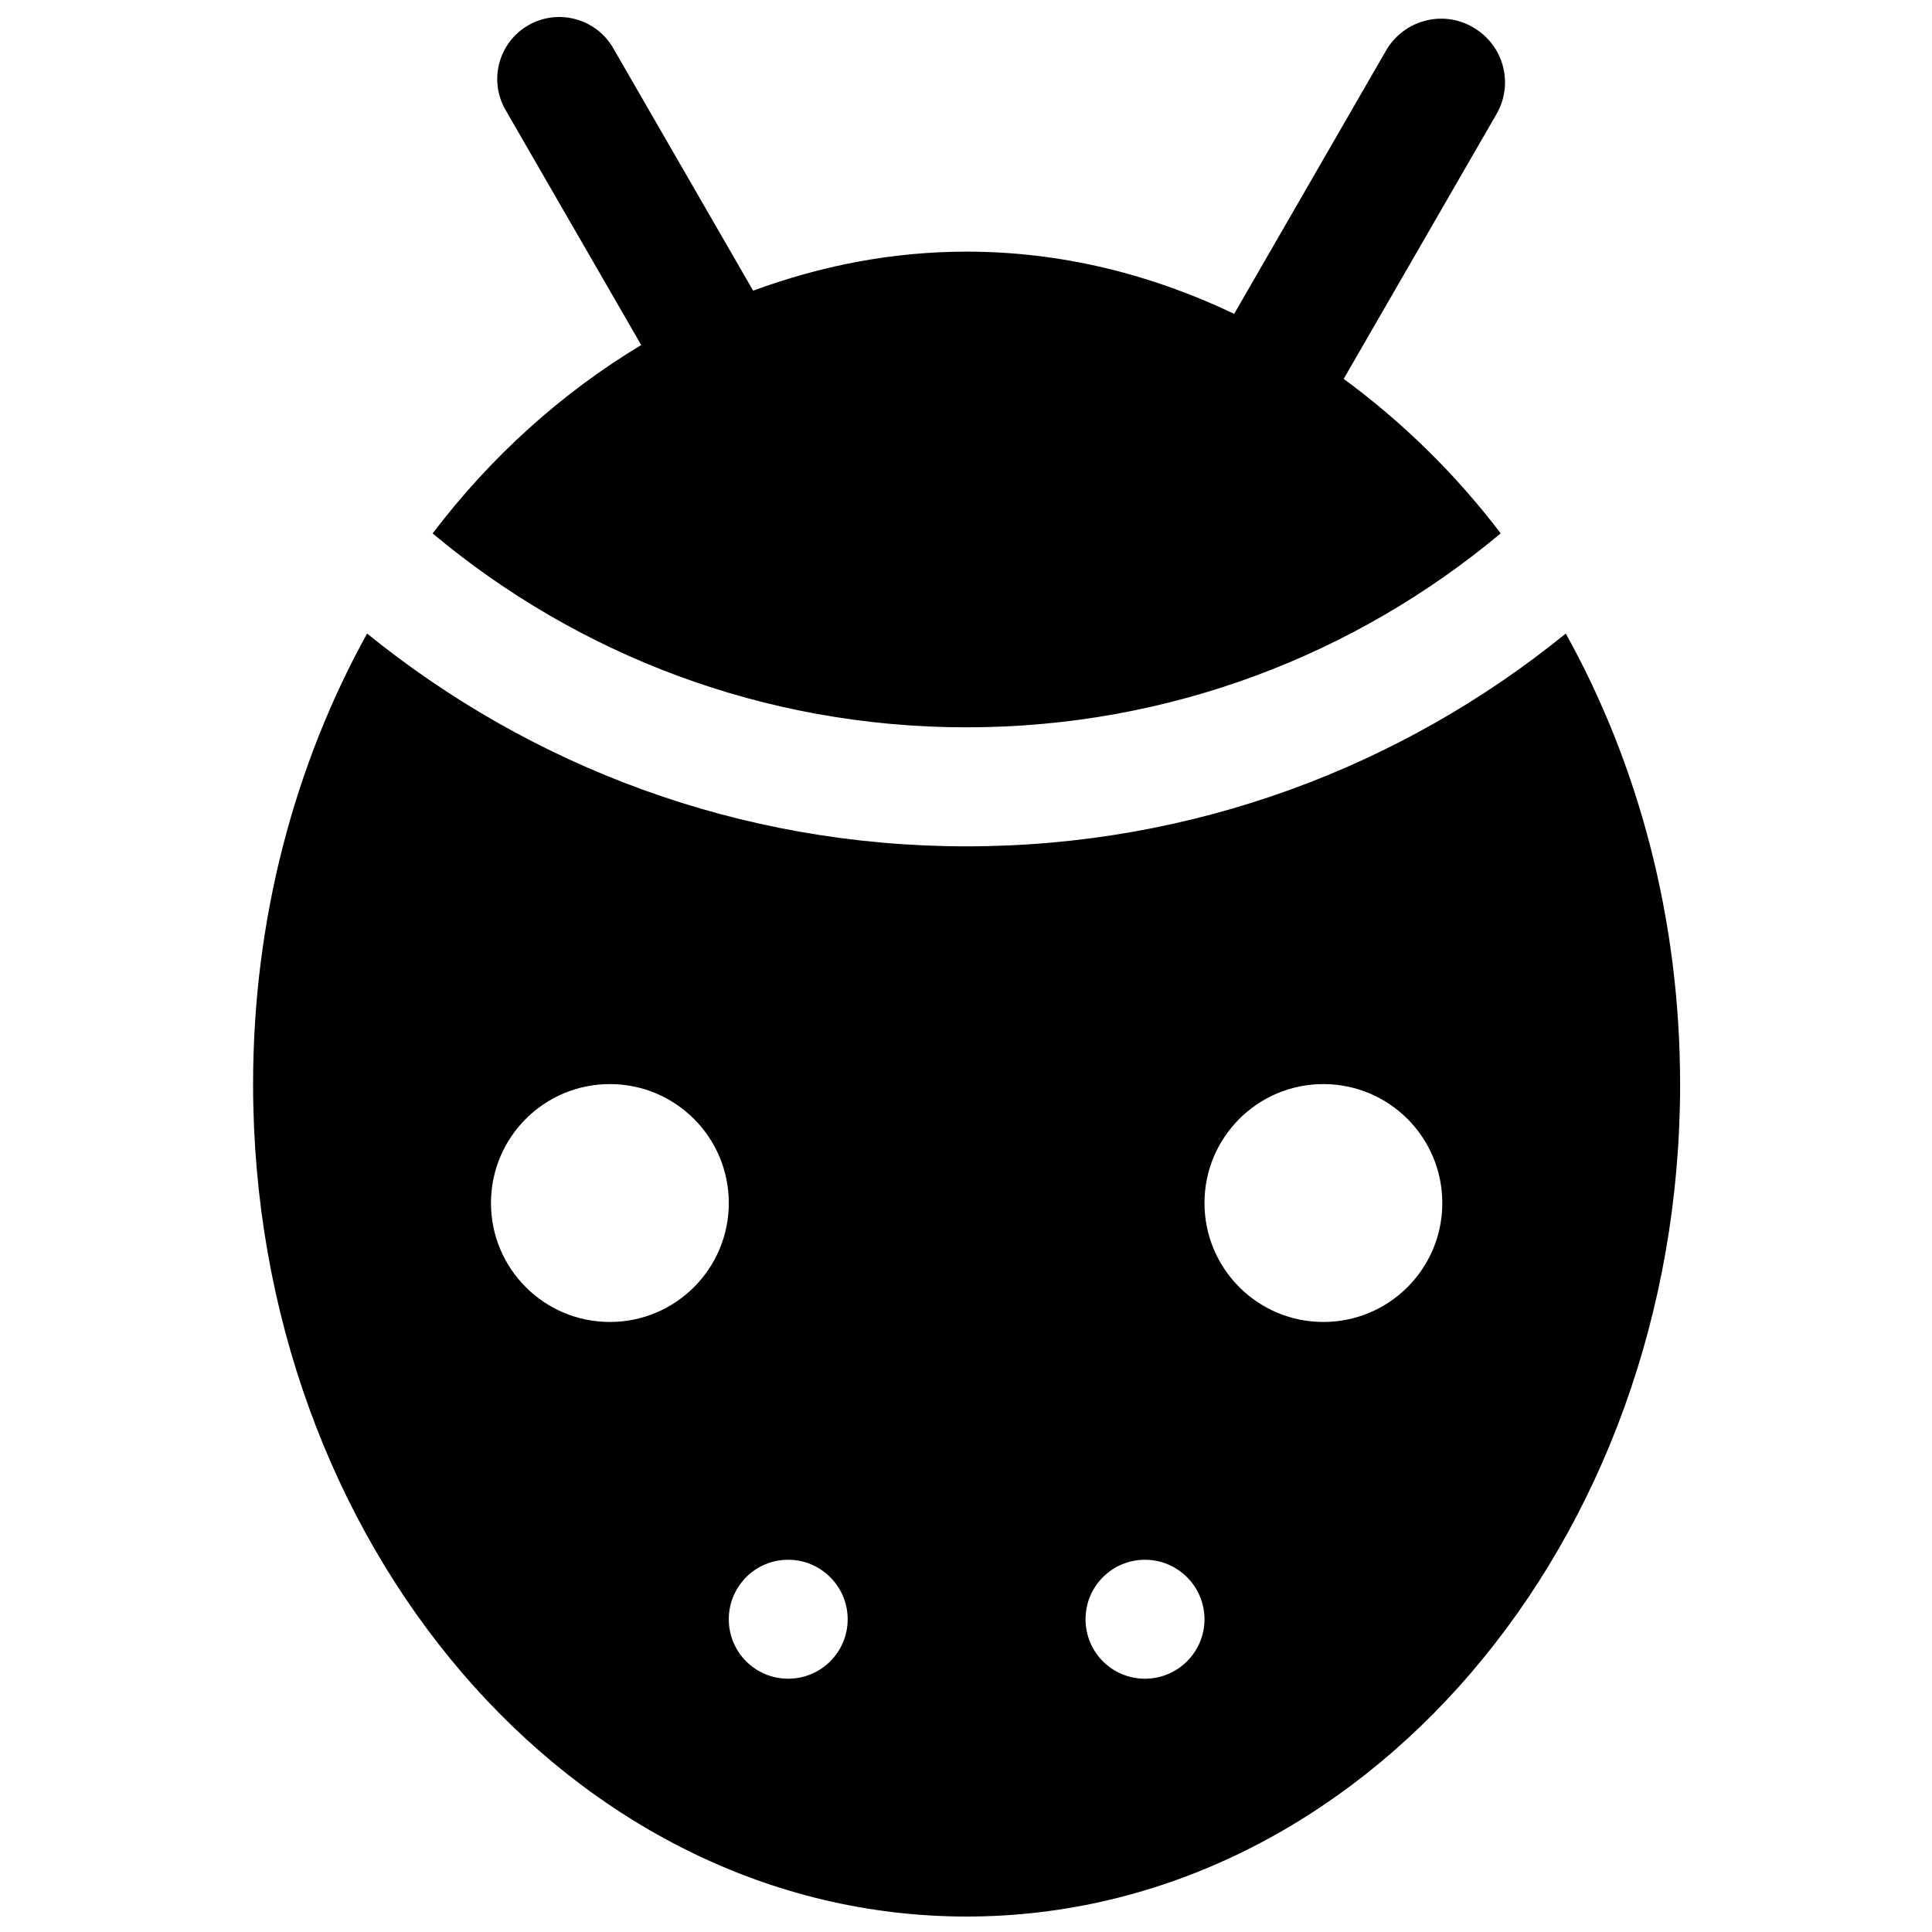 <?xml version="1.0" encoding="UTF-8"?>
<!-- Uploaded to: ICON Repo, www.svgrepo.com, Generator: ICON Repo Mixer Tools -->
<svg width="800px" height="800px" version="1.1" viewBox="144 144 512 512" xmlns="http://www.w3.org/2000/svg">
 <defs>
  <clipPath id="a">
   <path d="m211 148.09h379v503.81h-379z"/>
  </clipPath>
 </defs>
 <g clip-path="url(#a)">
  <path d="m400.16 336.75c-53.906 0-103.22-19.332-141.51-51.387 15.508-20.438 34.289-37.297 55.277-49.926l-35.945-62.281c-4.551-7.871-1.844-17.918 6.031-22.465 7.809-4.492 17.918-1.848 22.469 6.027l37.109 64.312c17.855-6.582 36.809-10.344 56.57-10.344 25.129 0 48.996 6.031 70.91 16.484l40.258-69.793c4.676-8.062 15.02-10.832 23.02-6.156 8.141 4.676 10.895 14.957 6.234 23.02l-40.492 70.172c15.43 11.32 29.535 25.047 41.613 40.934-38.391 32.086-87.688 51.402-141.55 51.402zm189.09 94.543c0 121.88-84.688 220.61-189.09 220.61-104.46 0-189.09-98.73-189.09-220.61 0-44.066 11.195-85.004 30.211-119.4 43.391 35.203 98.605 56.395 158.86 56.395 60.191 0 115.47-21.176 158.81-56.395 19.098 34.402 30.293 75.336 30.293 119.4zm-252.11 31.52c0-17.414-14.105-31.52-31.52-31.52-17.414 0-31.504 14.105-31.504 31.52 0 17.414 14.09 31.52 31.504 31.52 17.414 0 31.52-14.09 31.52-31.52zm31.504 110.3c0-8.691-7.086-15.762-15.762-15.762-8.738 0-15.742 7.07-15.742 15.762 0 8.738 7.008 15.762 15.742 15.762 8.691-0.004 15.762-7.023 15.762-15.762zm94.559 0c0-8.691-7.086-15.762-15.762-15.762-8.754 0-15.762 7.07-15.762 15.762 0 8.738 7.008 15.762 15.762 15.762 8.66-0.004 15.762-7.023 15.762-15.762zm63.023-110.3c0-17.414-14.105-31.52-31.52-31.52-17.414 0-31.504 14.105-31.504 31.52 0 17.414 14.09 31.52 31.504 31.52 17.414 0 31.52-14.09 31.52-31.52z"/>
 </g>
</svg>